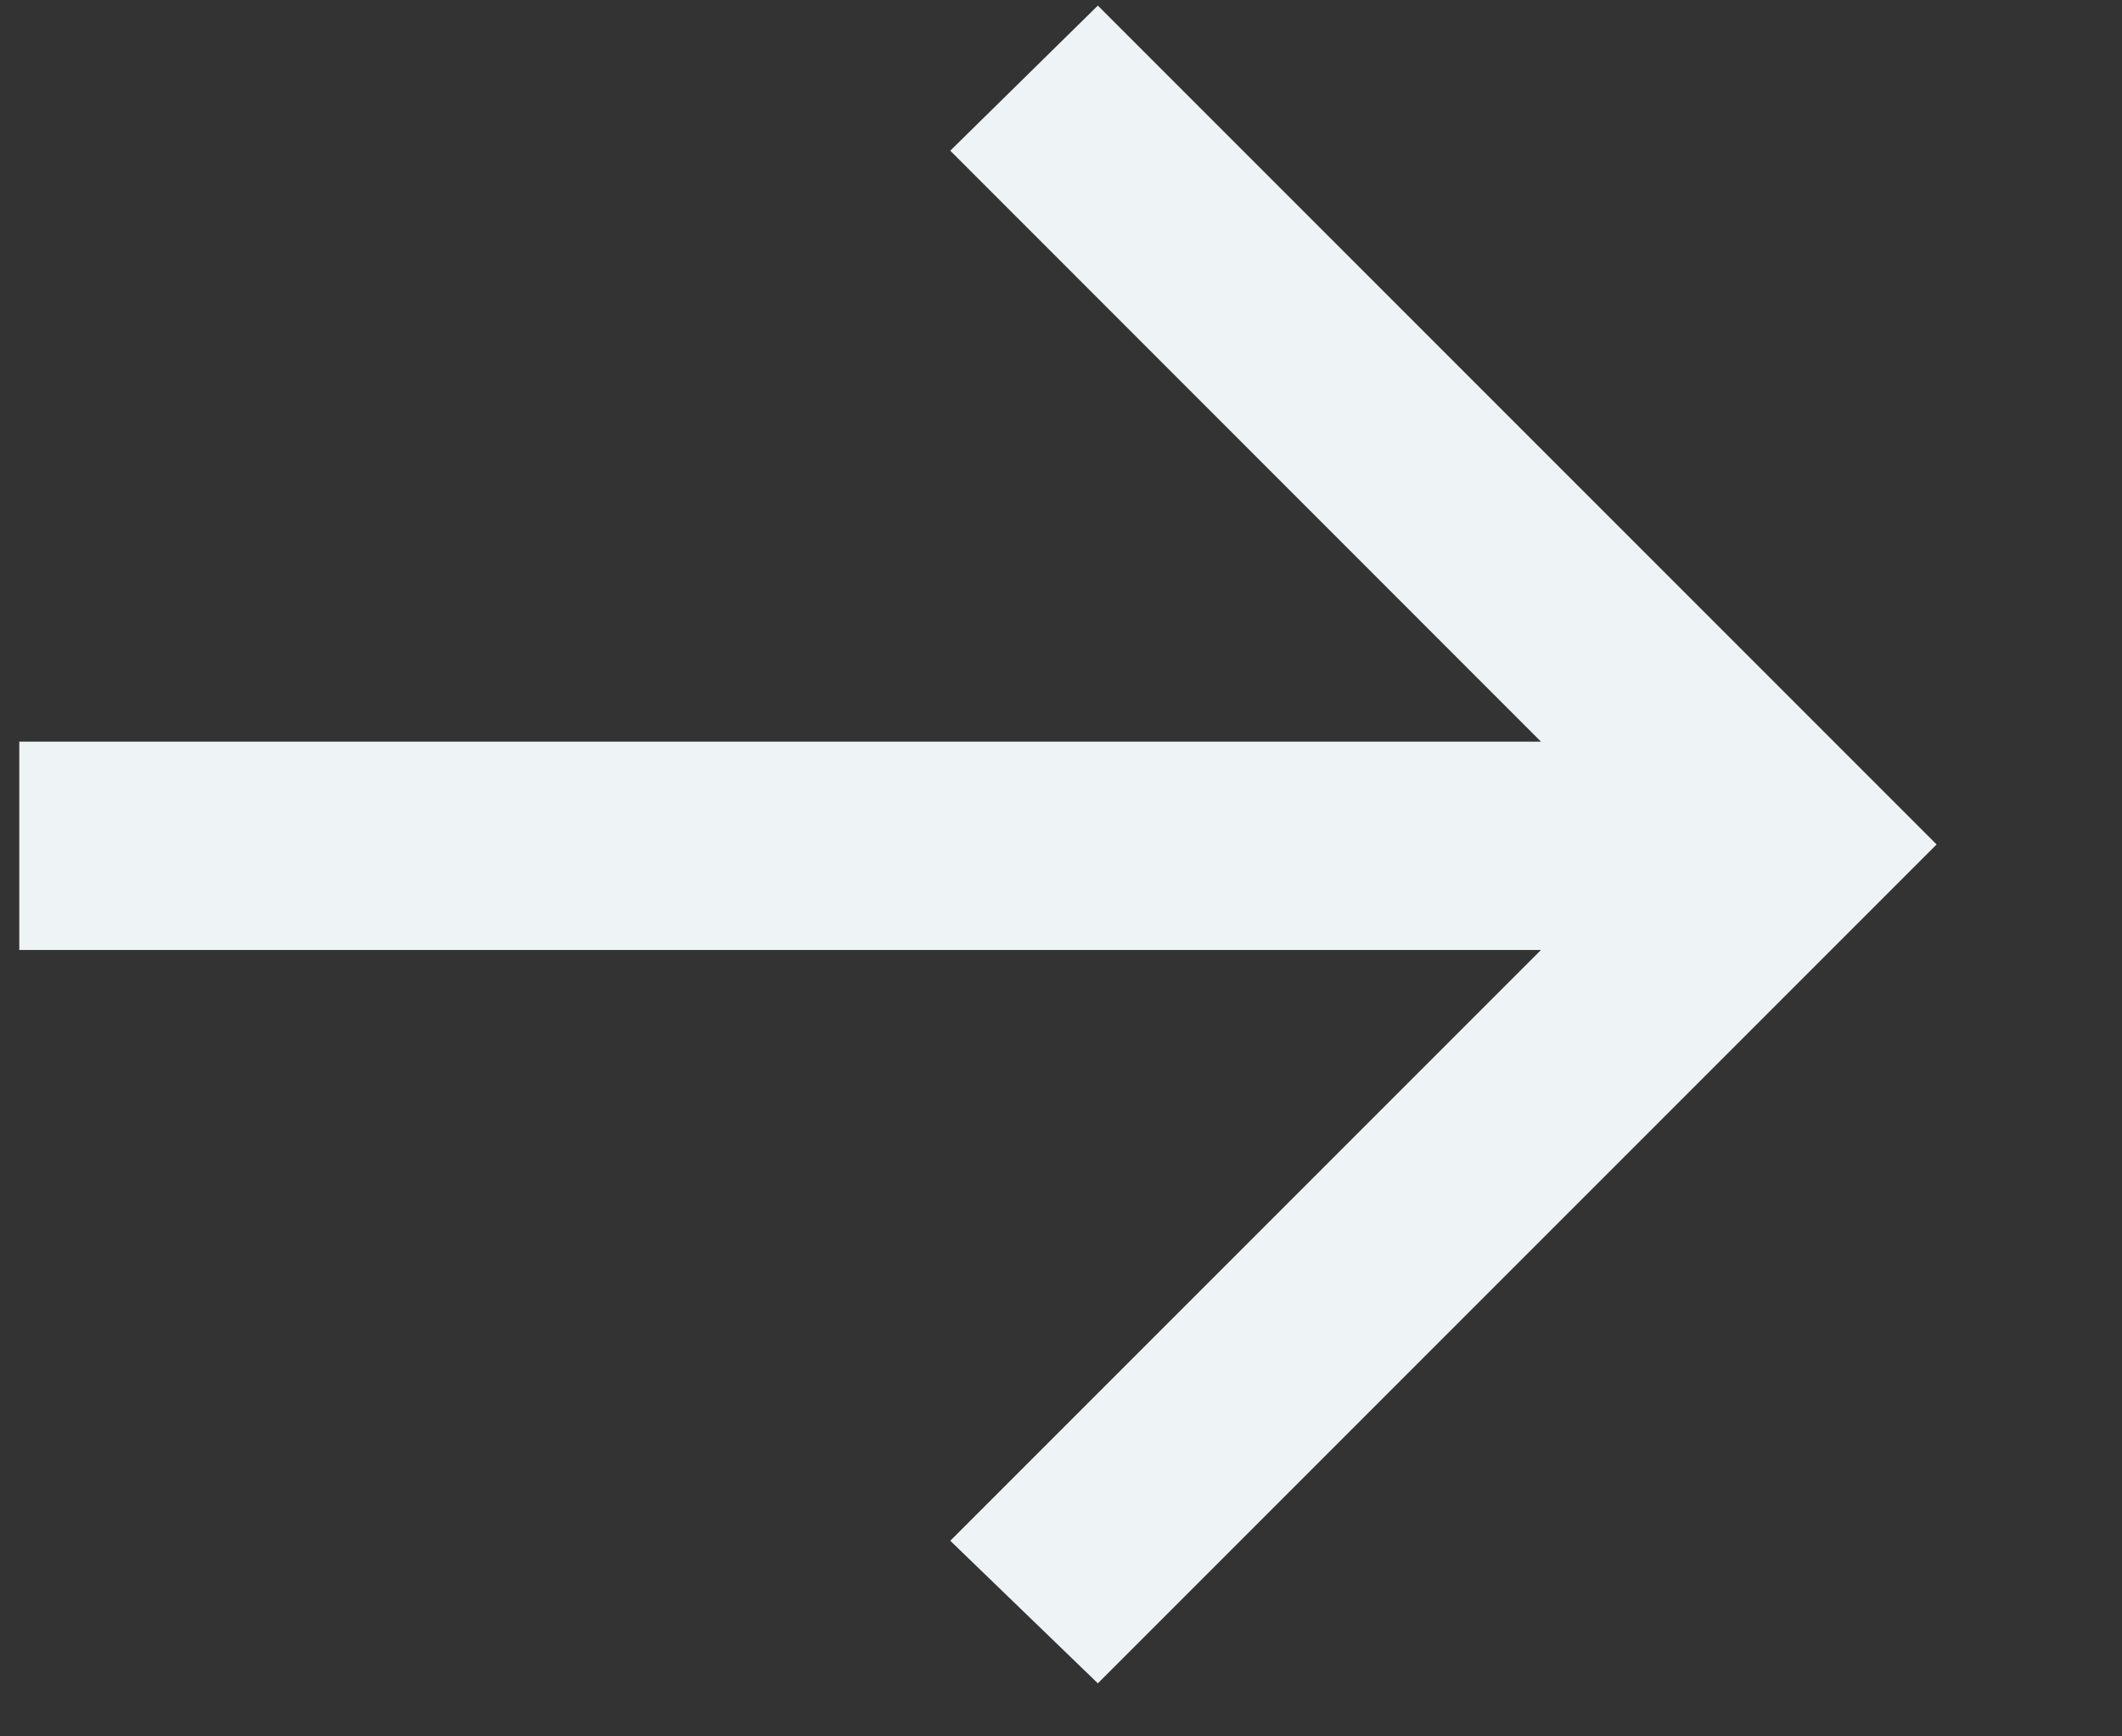 <svg width="11" height="9" viewBox="0 0 11 9" fill="none" xmlns="http://www.w3.org/2000/svg">
<rect x="0" y="0" width="11" height="9" fill="#333333" stroke="none"/>
<path d="M5.691 8.725L4.926 7.986L7.988 4.924H0.1V3.844H7.988L4.926 0.781L5.691 0.029L10.039 4.377L5.691 8.725Z" fill="#EEF3F6"/>
</svg>
